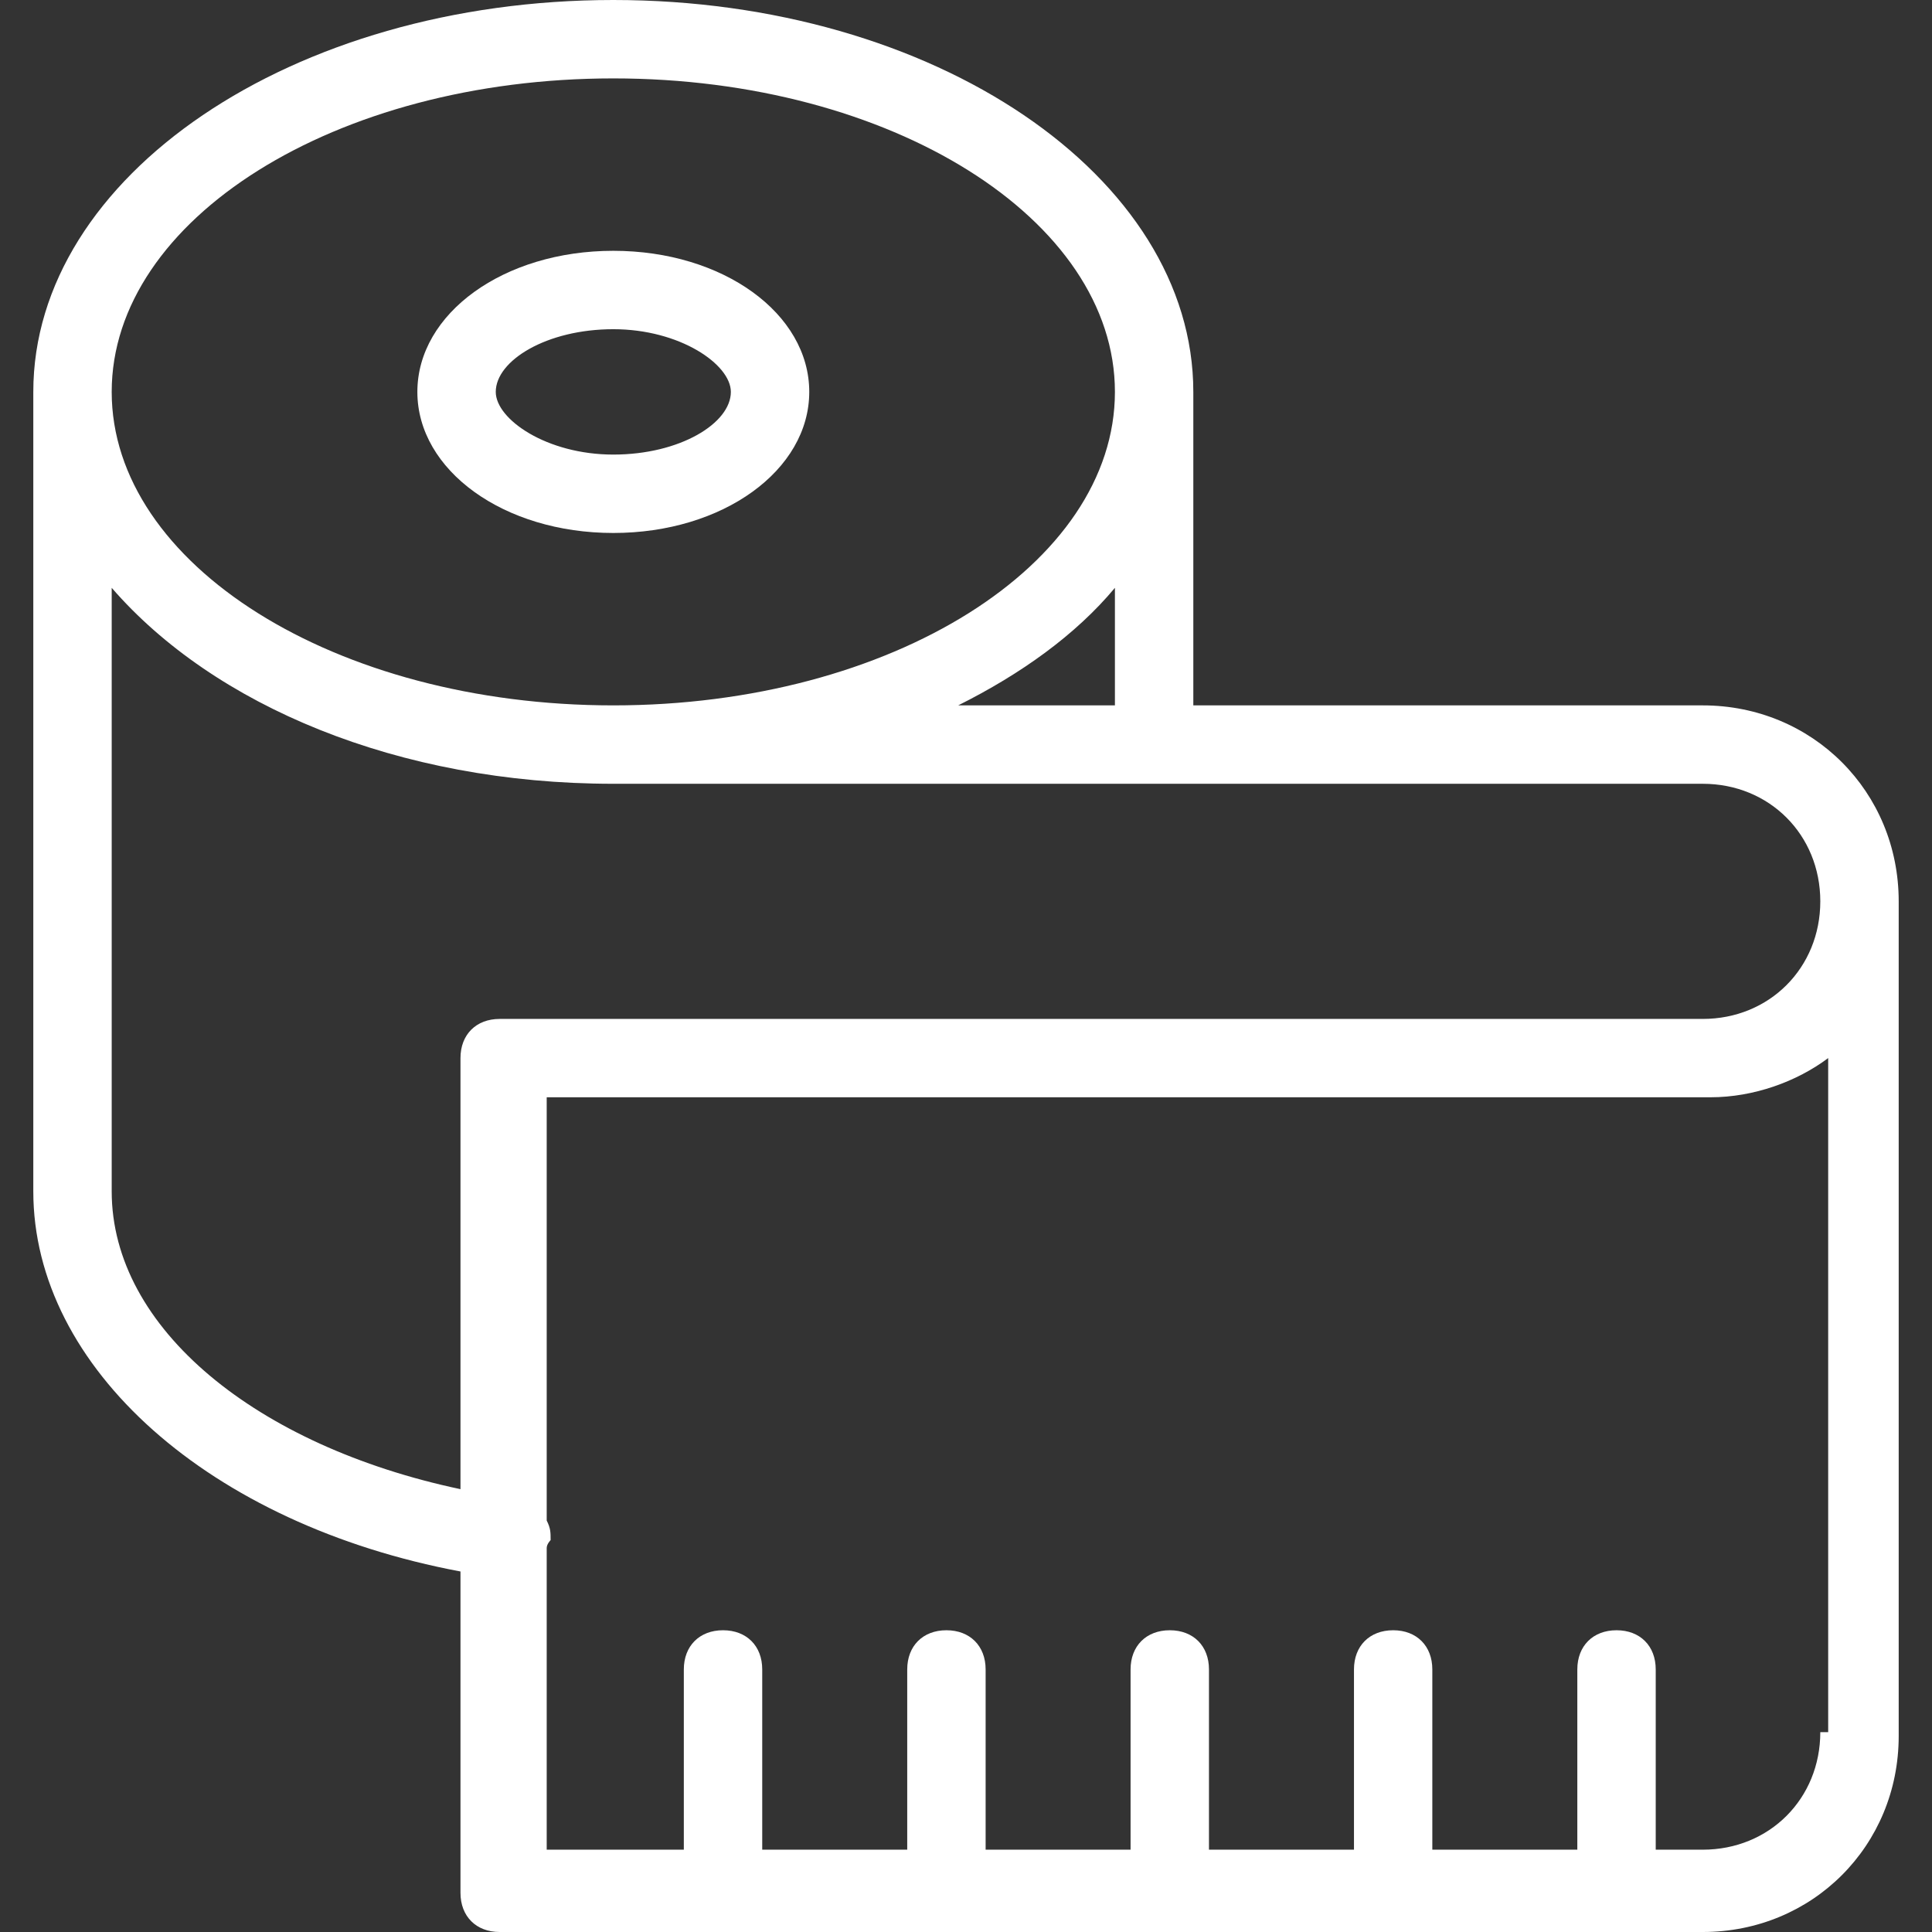 <?xml version="1.0" encoding="UTF-8"?> <svg xmlns="http://www.w3.org/2000/svg" width="38" height="38" viewBox="0 0 38 38" fill="none"><rect x="0" y="0" width="38" height="38" fill="#333333" stroke="none"/> <g clip-path="url(#clip0_1232_2729)"> <path d="M12.063 4.933C9.905 4.933 8.209 6.166 8.209 7.708C8.209 9.249 9.905 10.483 12.063 10.483C14.221 10.483 15.917 9.249 15.917 7.708C15.917 6.166 14.221 4.933 12.063 4.933ZM12.063 8.941C10.753 8.941 9.751 8.247 9.751 7.708C9.751 7.091 10.753 6.475 12.063 6.475C13.373 6.475 14.375 7.168 14.375 7.708C14.375 8.325 13.373 8.941 12.063 8.941Z" fill="white"></path> <path d="M33.491 13.874H23.471V7.708C23.471 3.469 18.384 0 12.063 0C5.742 0 0.655 3.469 0.655 7.708V23.432C0.655 26.901 4.124 29.984 9.057 30.909V37.229C9.057 37.692 9.365 38 9.828 38H33.491C35.649 38 37.345 36.304 37.345 34.146V17.728C37.345 15.57 35.649 13.874 33.491 13.874ZM12.063 1.542C17.536 1.542 21.929 4.316 21.929 7.708C21.929 11.099 17.536 13.874 12.063 13.874C6.59 13.874 2.197 11.099 2.197 7.708C2.197 4.316 6.59 1.542 12.063 1.542ZM21.929 11.562V13.874H18.846C20.079 13.258 21.158 12.487 21.929 11.562ZM9.057 20.811V29.29C5.049 28.442 2.197 26.13 2.197 23.432V11.562C4.201 13.874 7.824 15.416 12.063 15.416H33.491C34.801 15.416 35.803 16.418 35.803 17.728C35.803 19.038 34.801 20.041 33.491 20.041H9.828C9.365 20.041 9.057 20.349 9.057 20.811ZM35.958 34.069H35.803C35.803 35.379 34.801 36.381 33.491 36.381H32.566V32.836C32.566 32.373 32.258 32.065 31.795 32.065C31.333 32.065 31.024 32.373 31.024 32.836V36.381H28.172V32.836C28.172 32.373 27.864 32.065 27.402 32.065C26.939 32.065 26.631 32.373 26.631 32.836V36.381H23.779V32.836C23.779 32.373 23.471 32.065 23.008 32.065C22.546 32.065 22.237 32.373 22.237 32.836V36.381H19.386V32.836C19.386 32.373 19.077 32.065 18.615 32.065C18.152 32.065 17.844 32.373 17.844 32.836V36.381H14.992V32.836C14.992 32.373 14.684 32.065 14.221 32.065C13.759 32.065 13.45 32.373 13.45 32.836V36.381H10.753V30.446C10.753 30.369 10.83 30.292 10.83 30.292C10.83 30.138 10.83 30.061 10.753 29.907V21.582H33.645C34.493 21.582 35.341 21.274 35.958 20.811V34.069Z" fill="white"></path> </g> <defs> <clipPath id="clip0_1232_2729"> <rect width="38" height="38" fill="white"></rect> </clipPath> </defs> </svg> 